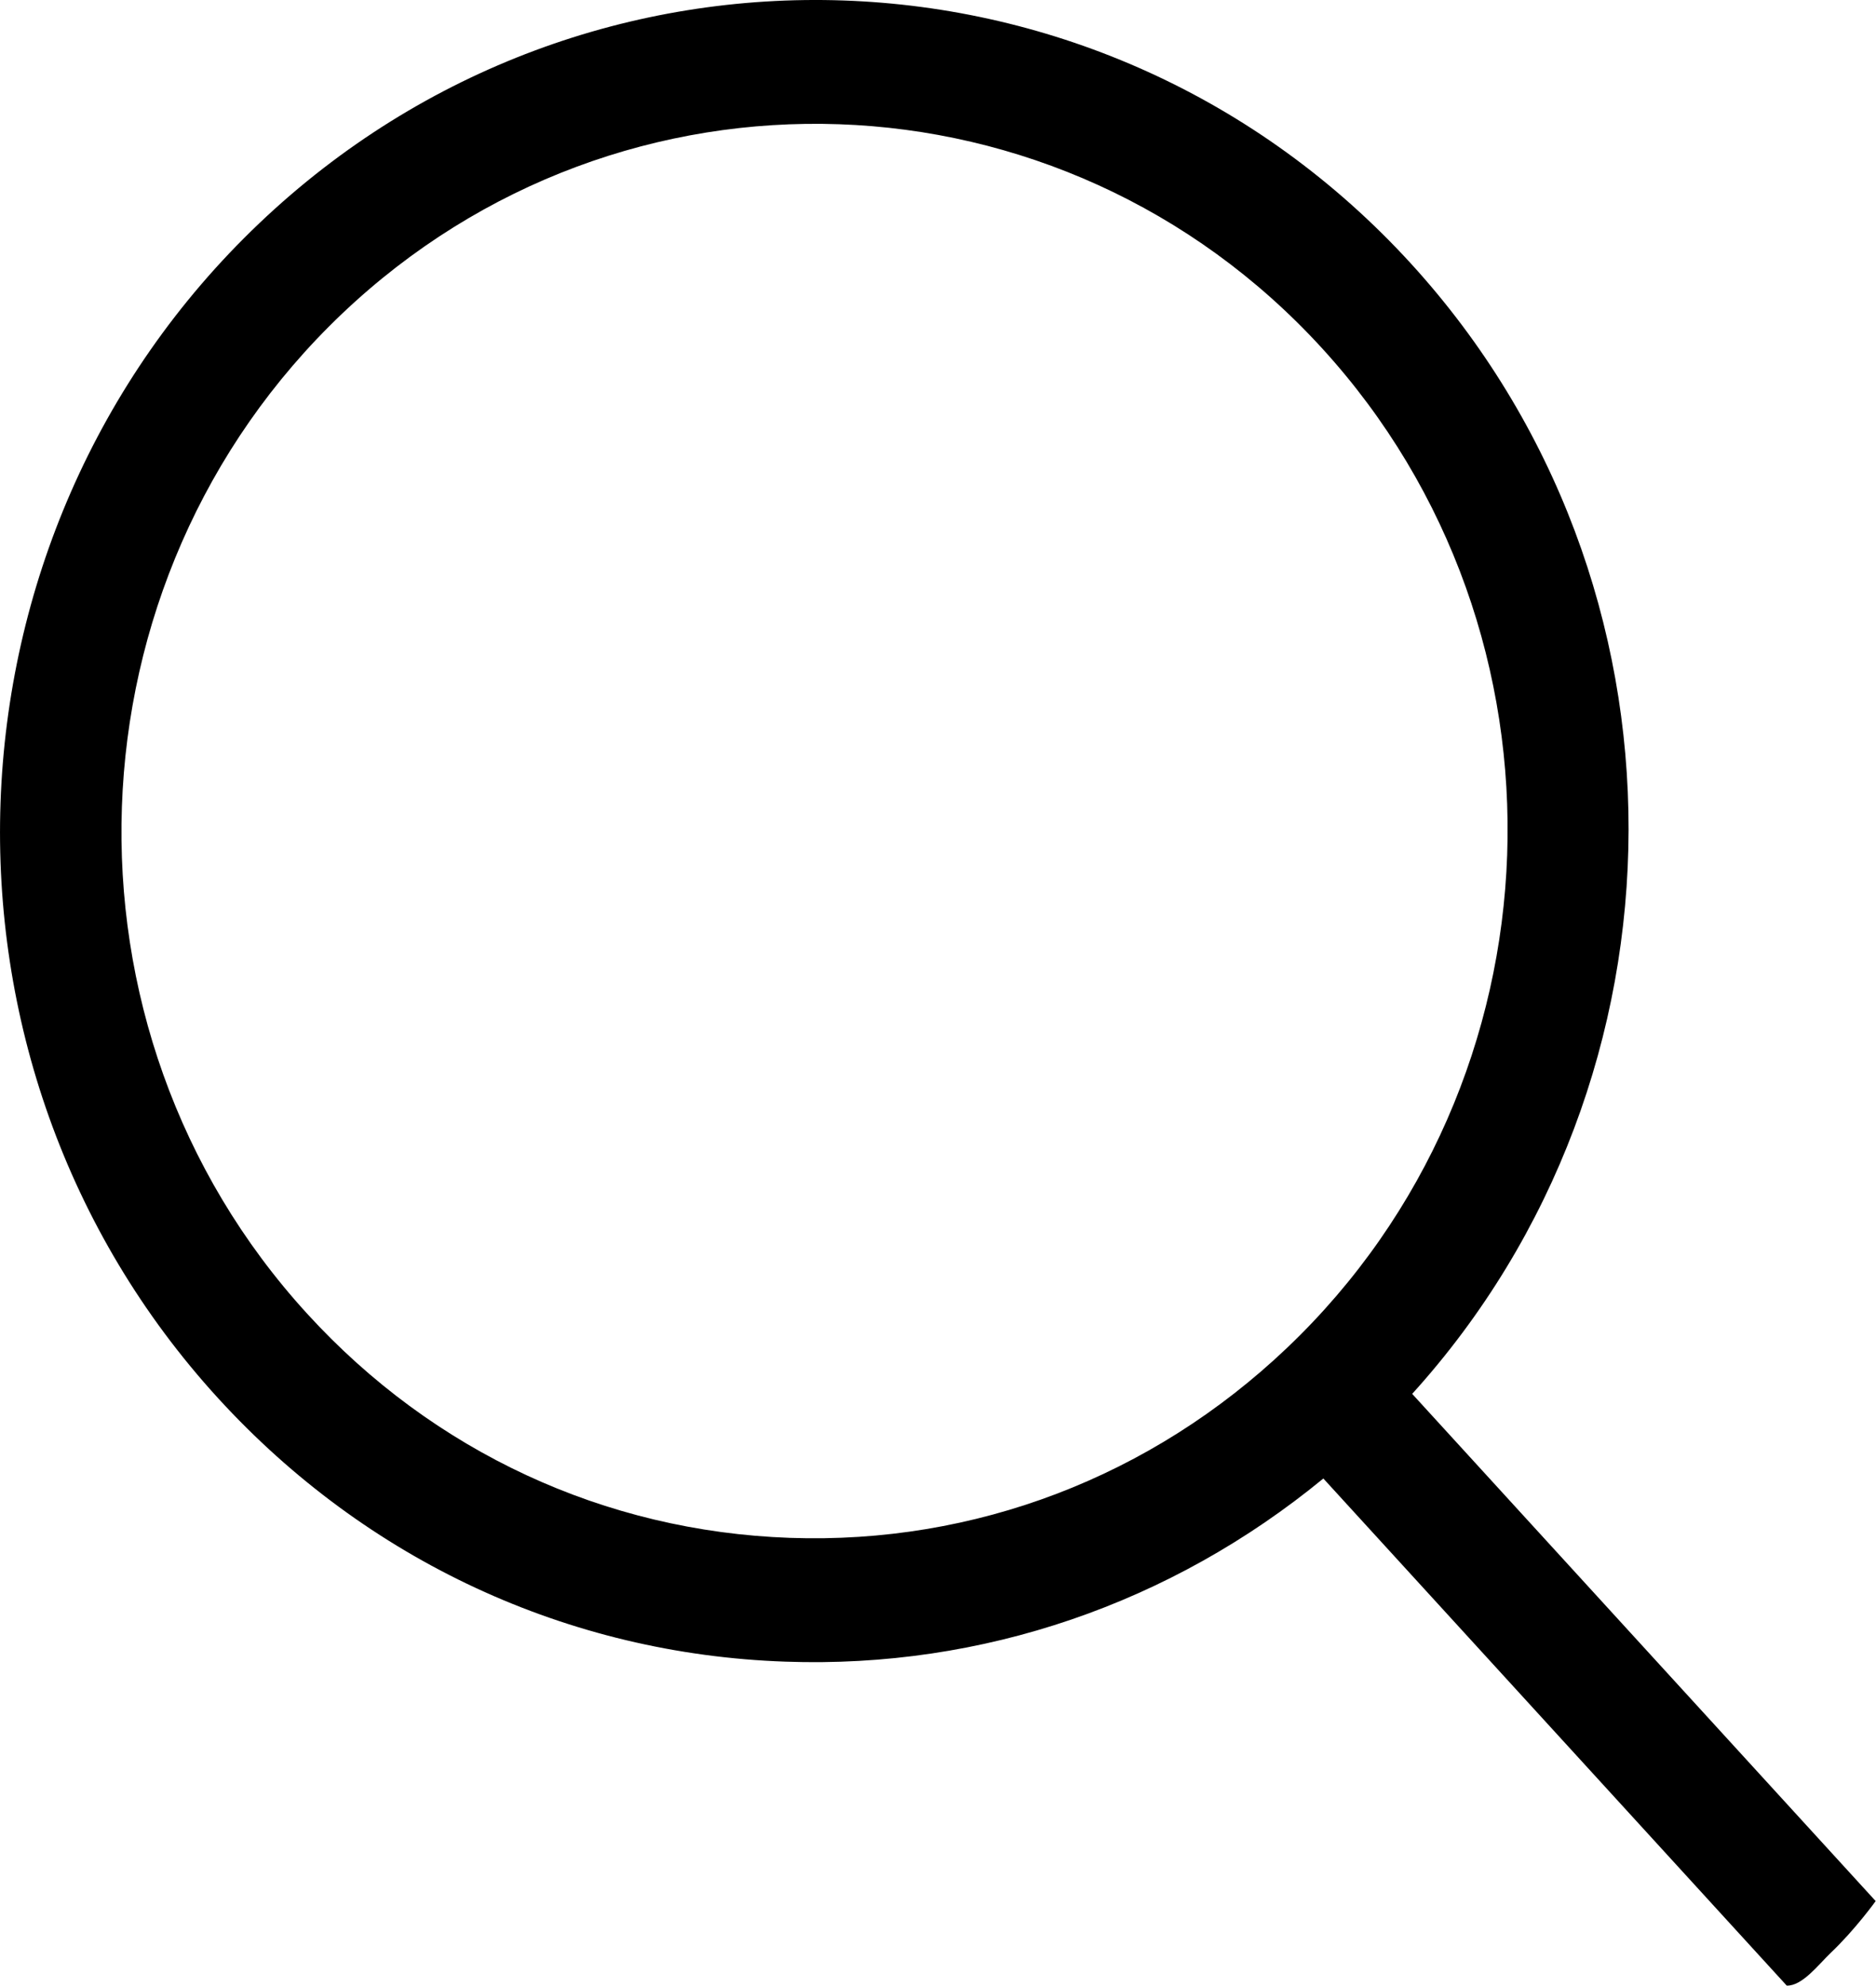 <svg width="17" height="18" viewBox="0 0 17 18" fill="none" xmlns="http://www.w3.org/2000/svg">
<path d="M11.663 12.216C10.435 13.385 8.834 13.997 7.157 13.938C5.479 13.879 3.926 13.158 2.783 11.906C0.422 9.322 0.563 5.258 3.099 2.844C4.367 1.638 5.996 1.07 7.604 1.126C9.212 1.182 10.799 1.864 11.979 3.155C14.341 5.739 14.199 9.803 11.663 12.216ZM12.797 12.633C15.395 9.765 15.432 5.287 12.785 2.388C10.011 -0.648 5.328 -0.811 2.349 2.024C-0.631 4.86 -0.798 9.637 1.977 12.673C3.321 14.143 5.146 14.992 7.118 15.06C8.904 15.123 10.613 14.533 11.992 13.4L16.191 17.996C16.332 18.001 16.479 17.805 16.59 17.699C16.812 17.488 16.997 17.23 16.997 17.23L12.797 12.633Z" fill="black"/>
</svg>
